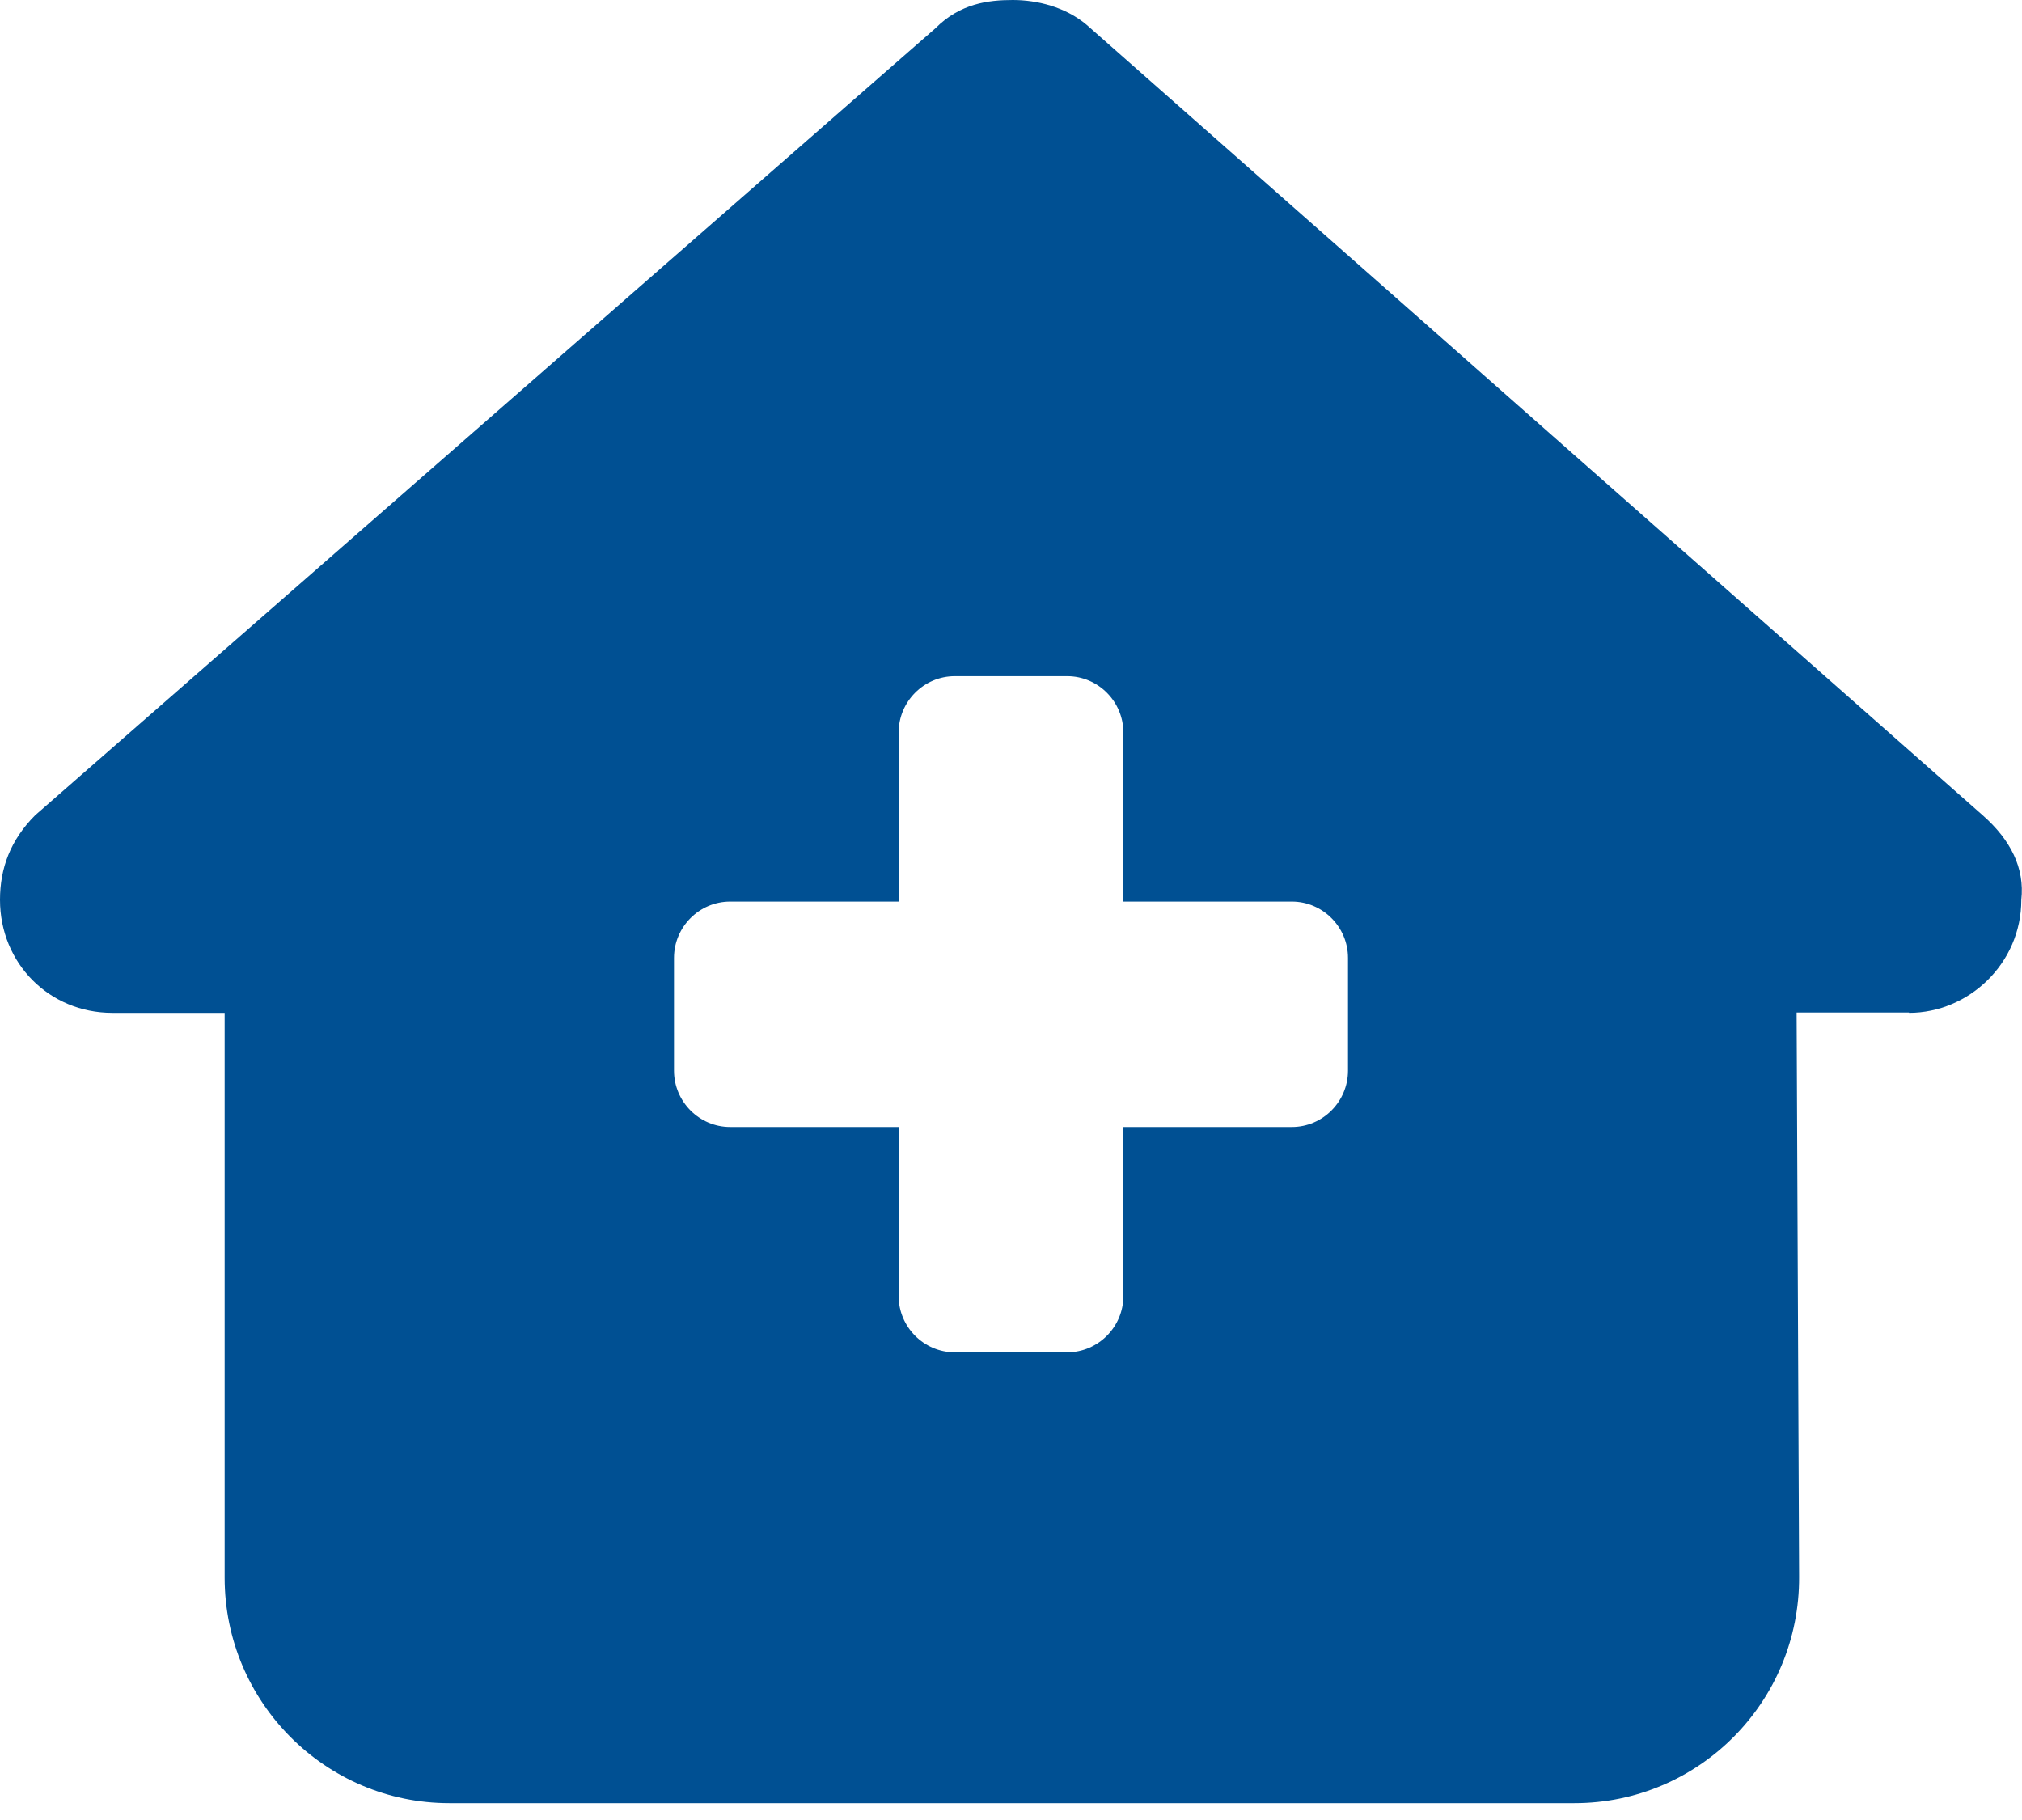 <svg width="30" height="27" viewBox="0 0 30 27" fill="none" xmlns="http://www.w3.org/2000/svg">
<g clip-path="url(#clip0_72_1252)">
<path d="M28.323 15.026C29.208 15.026 29.99 14.294 29.99 13.349C30.042 12.879 29.833 12.461 29.417 12.095L16.12 0.366C15.807 0.104 15.391 0 15.026 0C14.662 0 14.245 0.052 13.88 0.418L0.521 12.095C0.156 12.461 0 12.879 0 13.349C0 14.289 0.729 15.026 1.667 15.026H3.333V23.406C3.333 25.25 4.828 26.75 6.667 26.75H23.359C25.208 26.75 26.703 25.245 26.693 23.391L26.656 15.021H28.323V15.026ZM13.333 10.867C13.333 10.407 13.708 10.031 14.167 10.031H15.833C16.292 10.031 16.667 10.407 16.667 10.867V13.375H19.167C19.625 13.375 20 13.751 20 14.211V15.883C20 16.343 19.625 16.719 19.167 16.719H16.667V19.227C16.667 19.686 16.292 20.062 15.833 20.062H14.167C13.708 20.062 13.333 19.686 13.333 19.227V16.719H10.833C10.375 16.719 10 16.343 10 15.883V14.211C10 13.751 10.375 13.375 10.833 13.375H13.333V10.867Z" fill="#005093"/>
</g>
<defs>
<clipPath id="clip0_72_1252">
<rect width="30" height="26.75" fill="white"/>
</clipPath>
</defs>
</svg>
